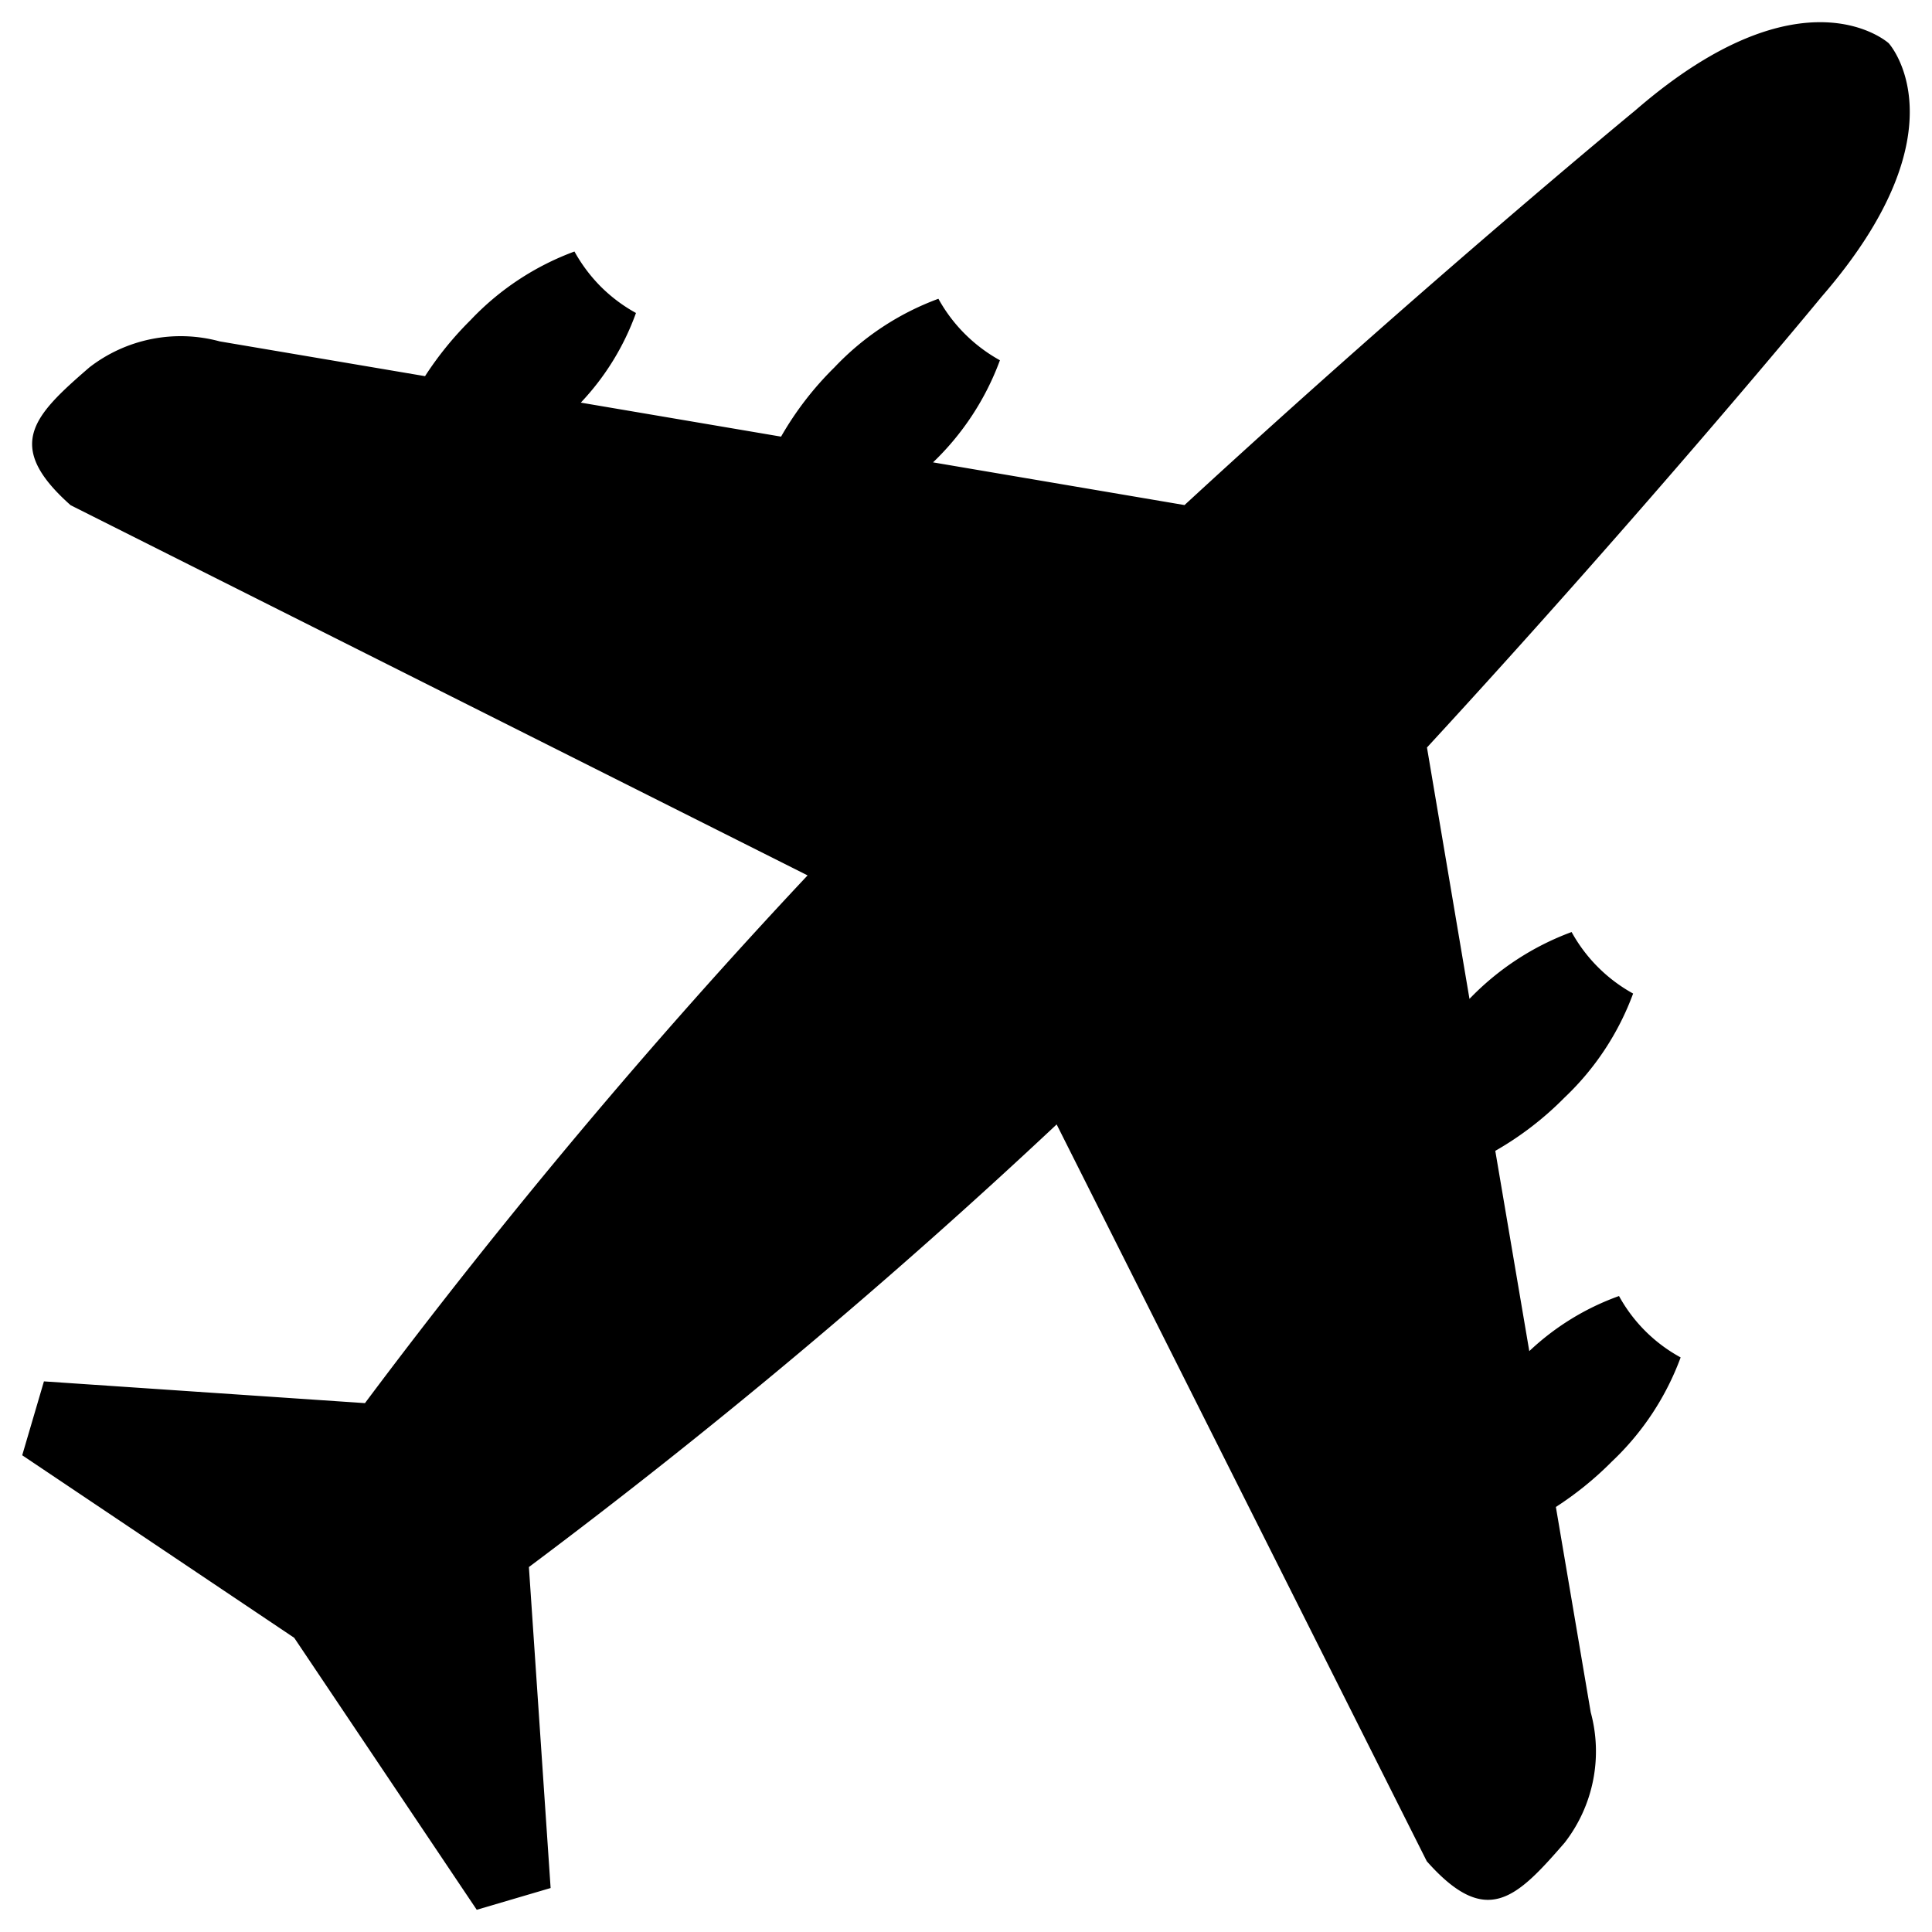 <svg xmlns="http://www.w3.org/2000/svg" viewBox="0 0 50 50">
	<path d="M40.493,47.689a3.854,3.854,0,0,0,.675-3.375L40.266,39a8.652,8.652,0,0,0,1.452-1.178,7.069,7.069,0,0,0,1.777-2.692A4,4,0,0,1,41.9,33.541a6.638,6.638,0,0,0-2.322,1.426l-.88-5.183a8.291,8.291,0,0,0,1.791-1.378,7.077,7.077,0,0,0,1.776-2.693,4.047,4.047,0,0,1-1.592-1.592,7.054,7.054,0,0,0-2.643,1.73l-1.1-6.506C42.7,13.08,47.145,7.677,47.145,7.677c3.76-4.339,1.735-6.558,1.735-6.558S46.663-.906,42.325,2.854c0,0-5.4,4.443-11.67,10.217l-6.508-1.105a7.015,7.015,0,0,0,1.731-2.642,4.08,4.08,0,0,1-.909-.684,4.037,4.037,0,0,1-.683-.908,7.062,7.062,0,0,0-2.692,1.777,8.3,8.3,0,0,0-1.38,1.791l-5.183-.88A6.644,6.644,0,0,0,16.459,8.1a4.054,4.054,0,0,1-.91-.682,4.105,4.105,0,0,1-.682-.909,7.064,7.064,0,0,0-2.691,1.777A8.659,8.659,0,0,0,11,9.735l-5.314-.9a3.856,3.856,0,0,0-3.374.674C.864,10.762.092,11.533,1.828,13.075L20.9,22.655A160.245,160.245,0,0,0,9.445,36.313L1.137,35.75.575,37.662l7.039,4.724,4.724,7.039,1.912-.563-.562-8.307A160.549,160.549,0,0,0,27.346,29.1l9.579,19.069C38.467,49.908,39.238,49.135,40.493,47.689Z"/>
</svg>